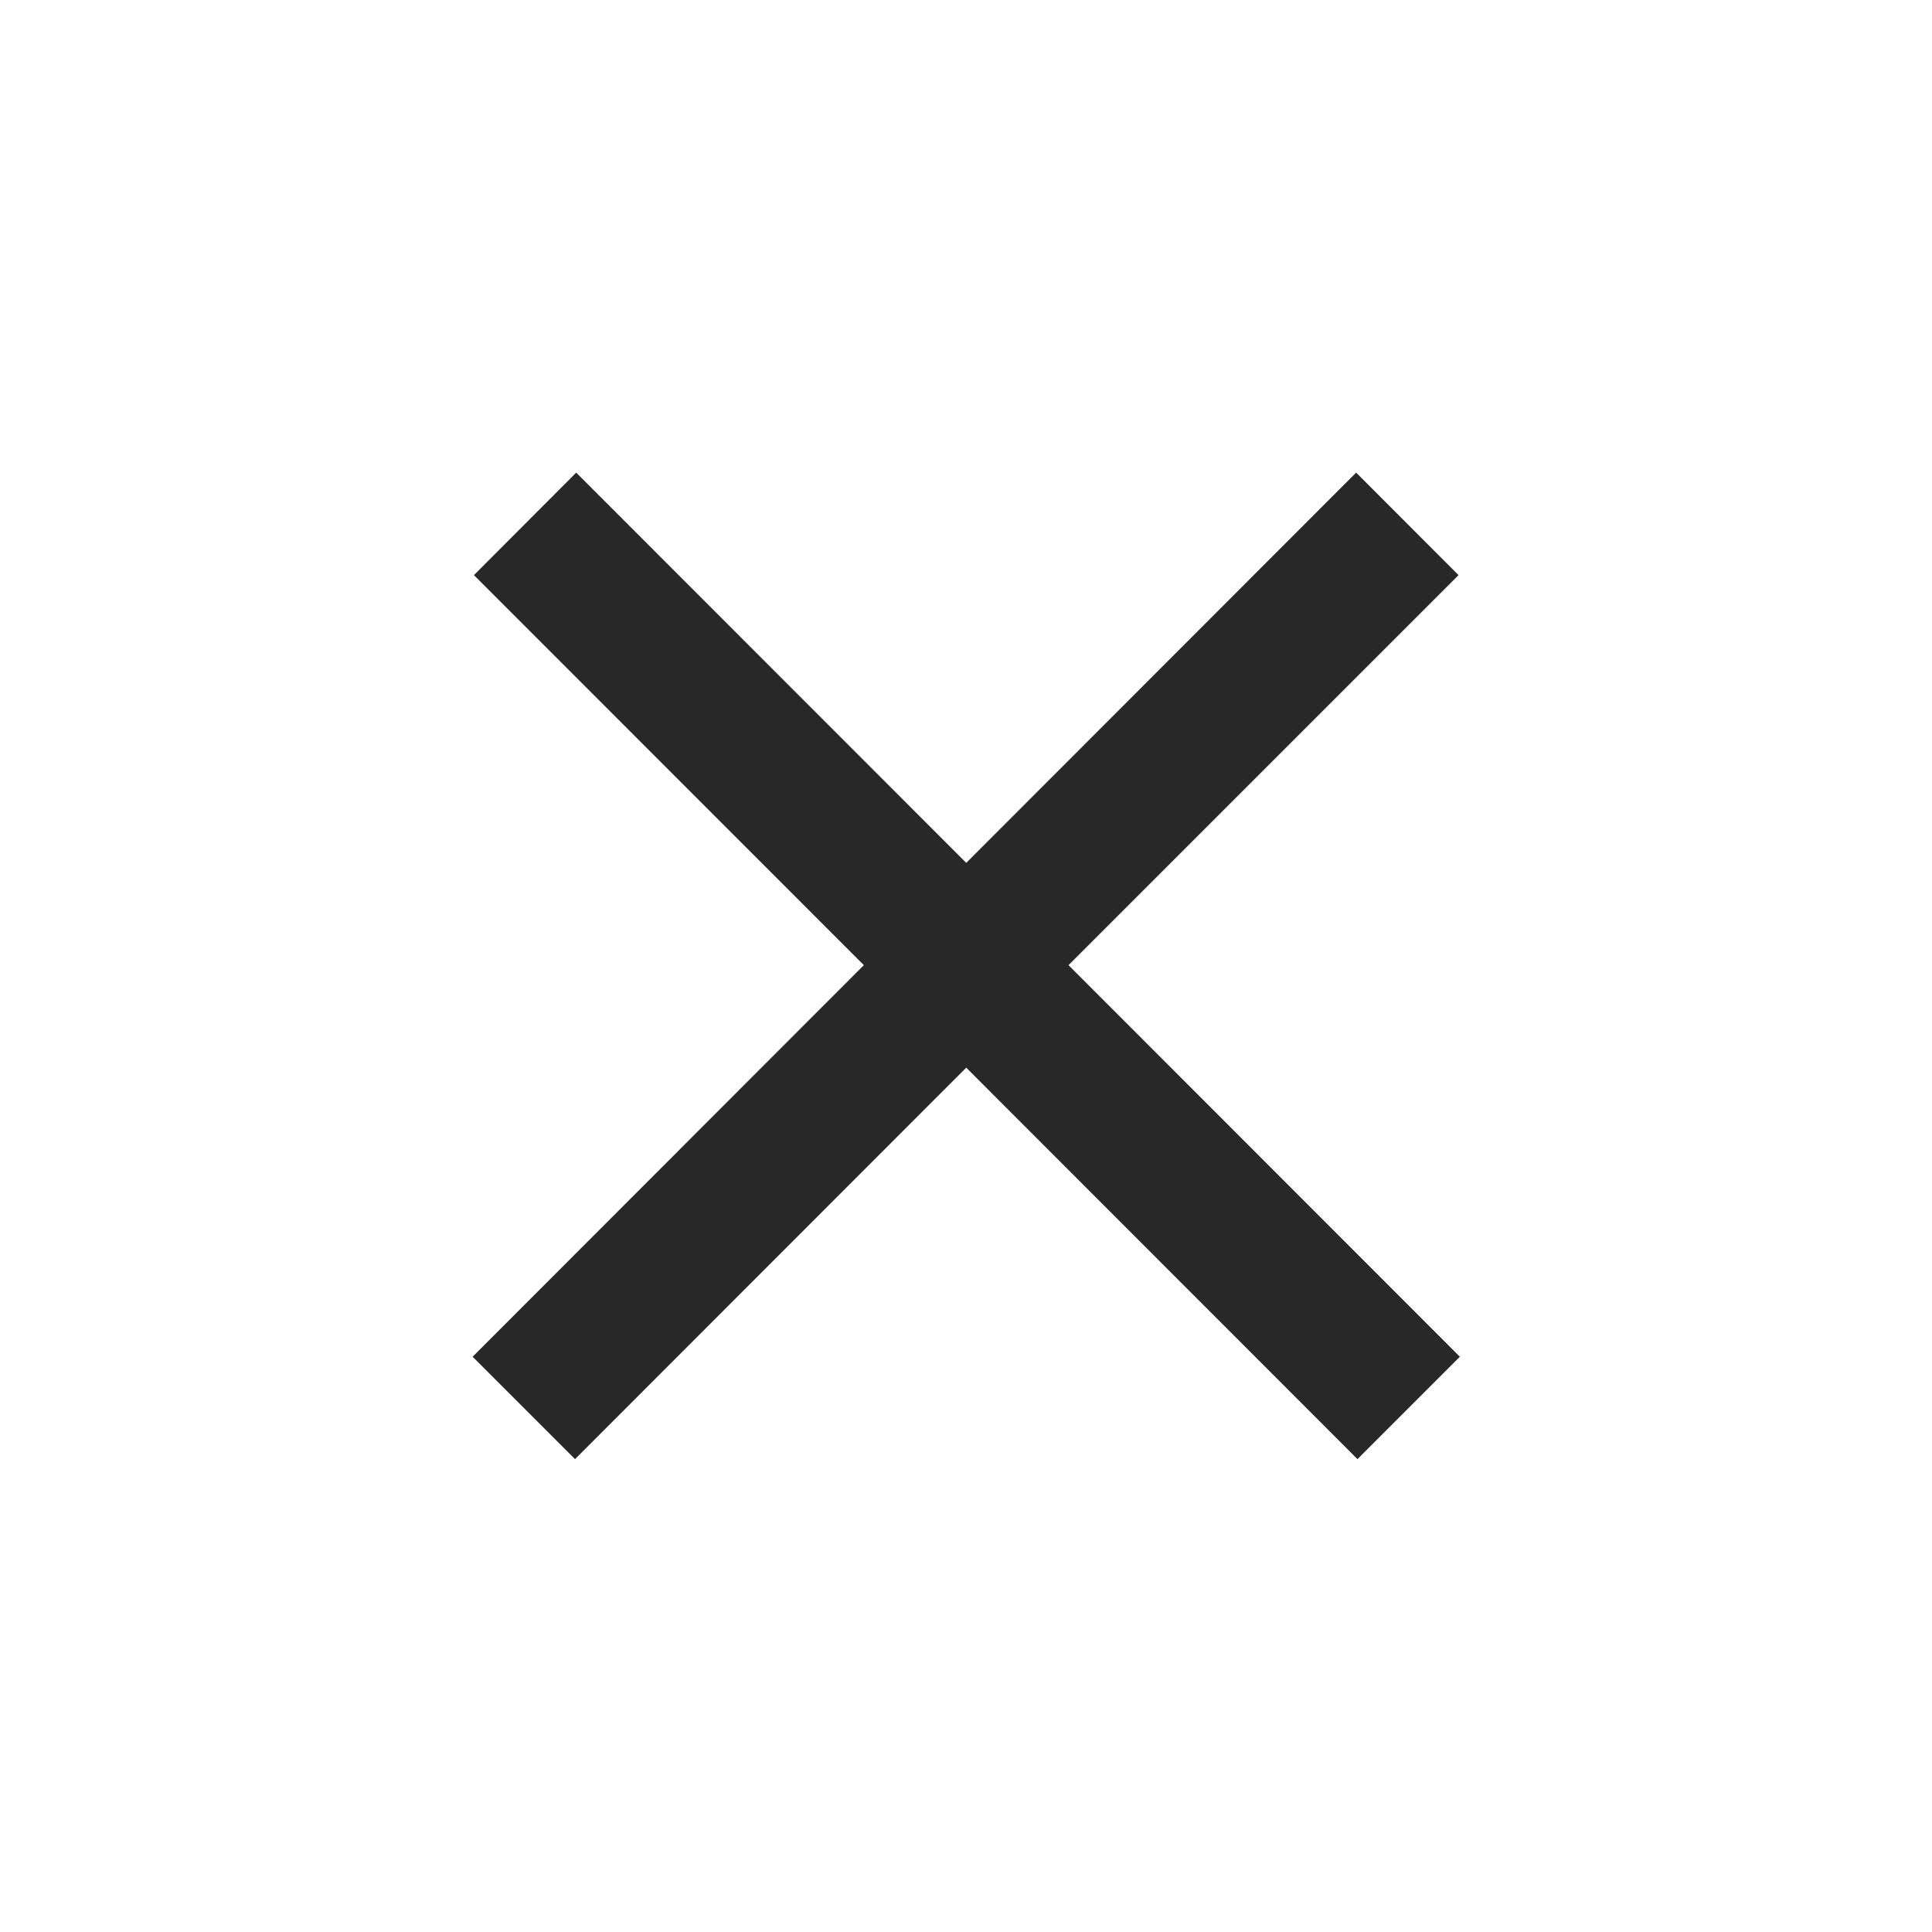 <svg width="16" height="16" viewBox="0 0 16 16" fill="none" xmlns="http://www.w3.org/2000/svg">
<path d="M12.079 4.763L8.849 7.993L12.09 11.236L11.242 12.084L8.002 8.842L4.762 12.084L3.914 11.236L7.154 7.993L3.925 4.763L4.772 3.914L8.002 7.146L11.231 3.914L12.079 4.763Z" fill="#282828"/>
</svg>
